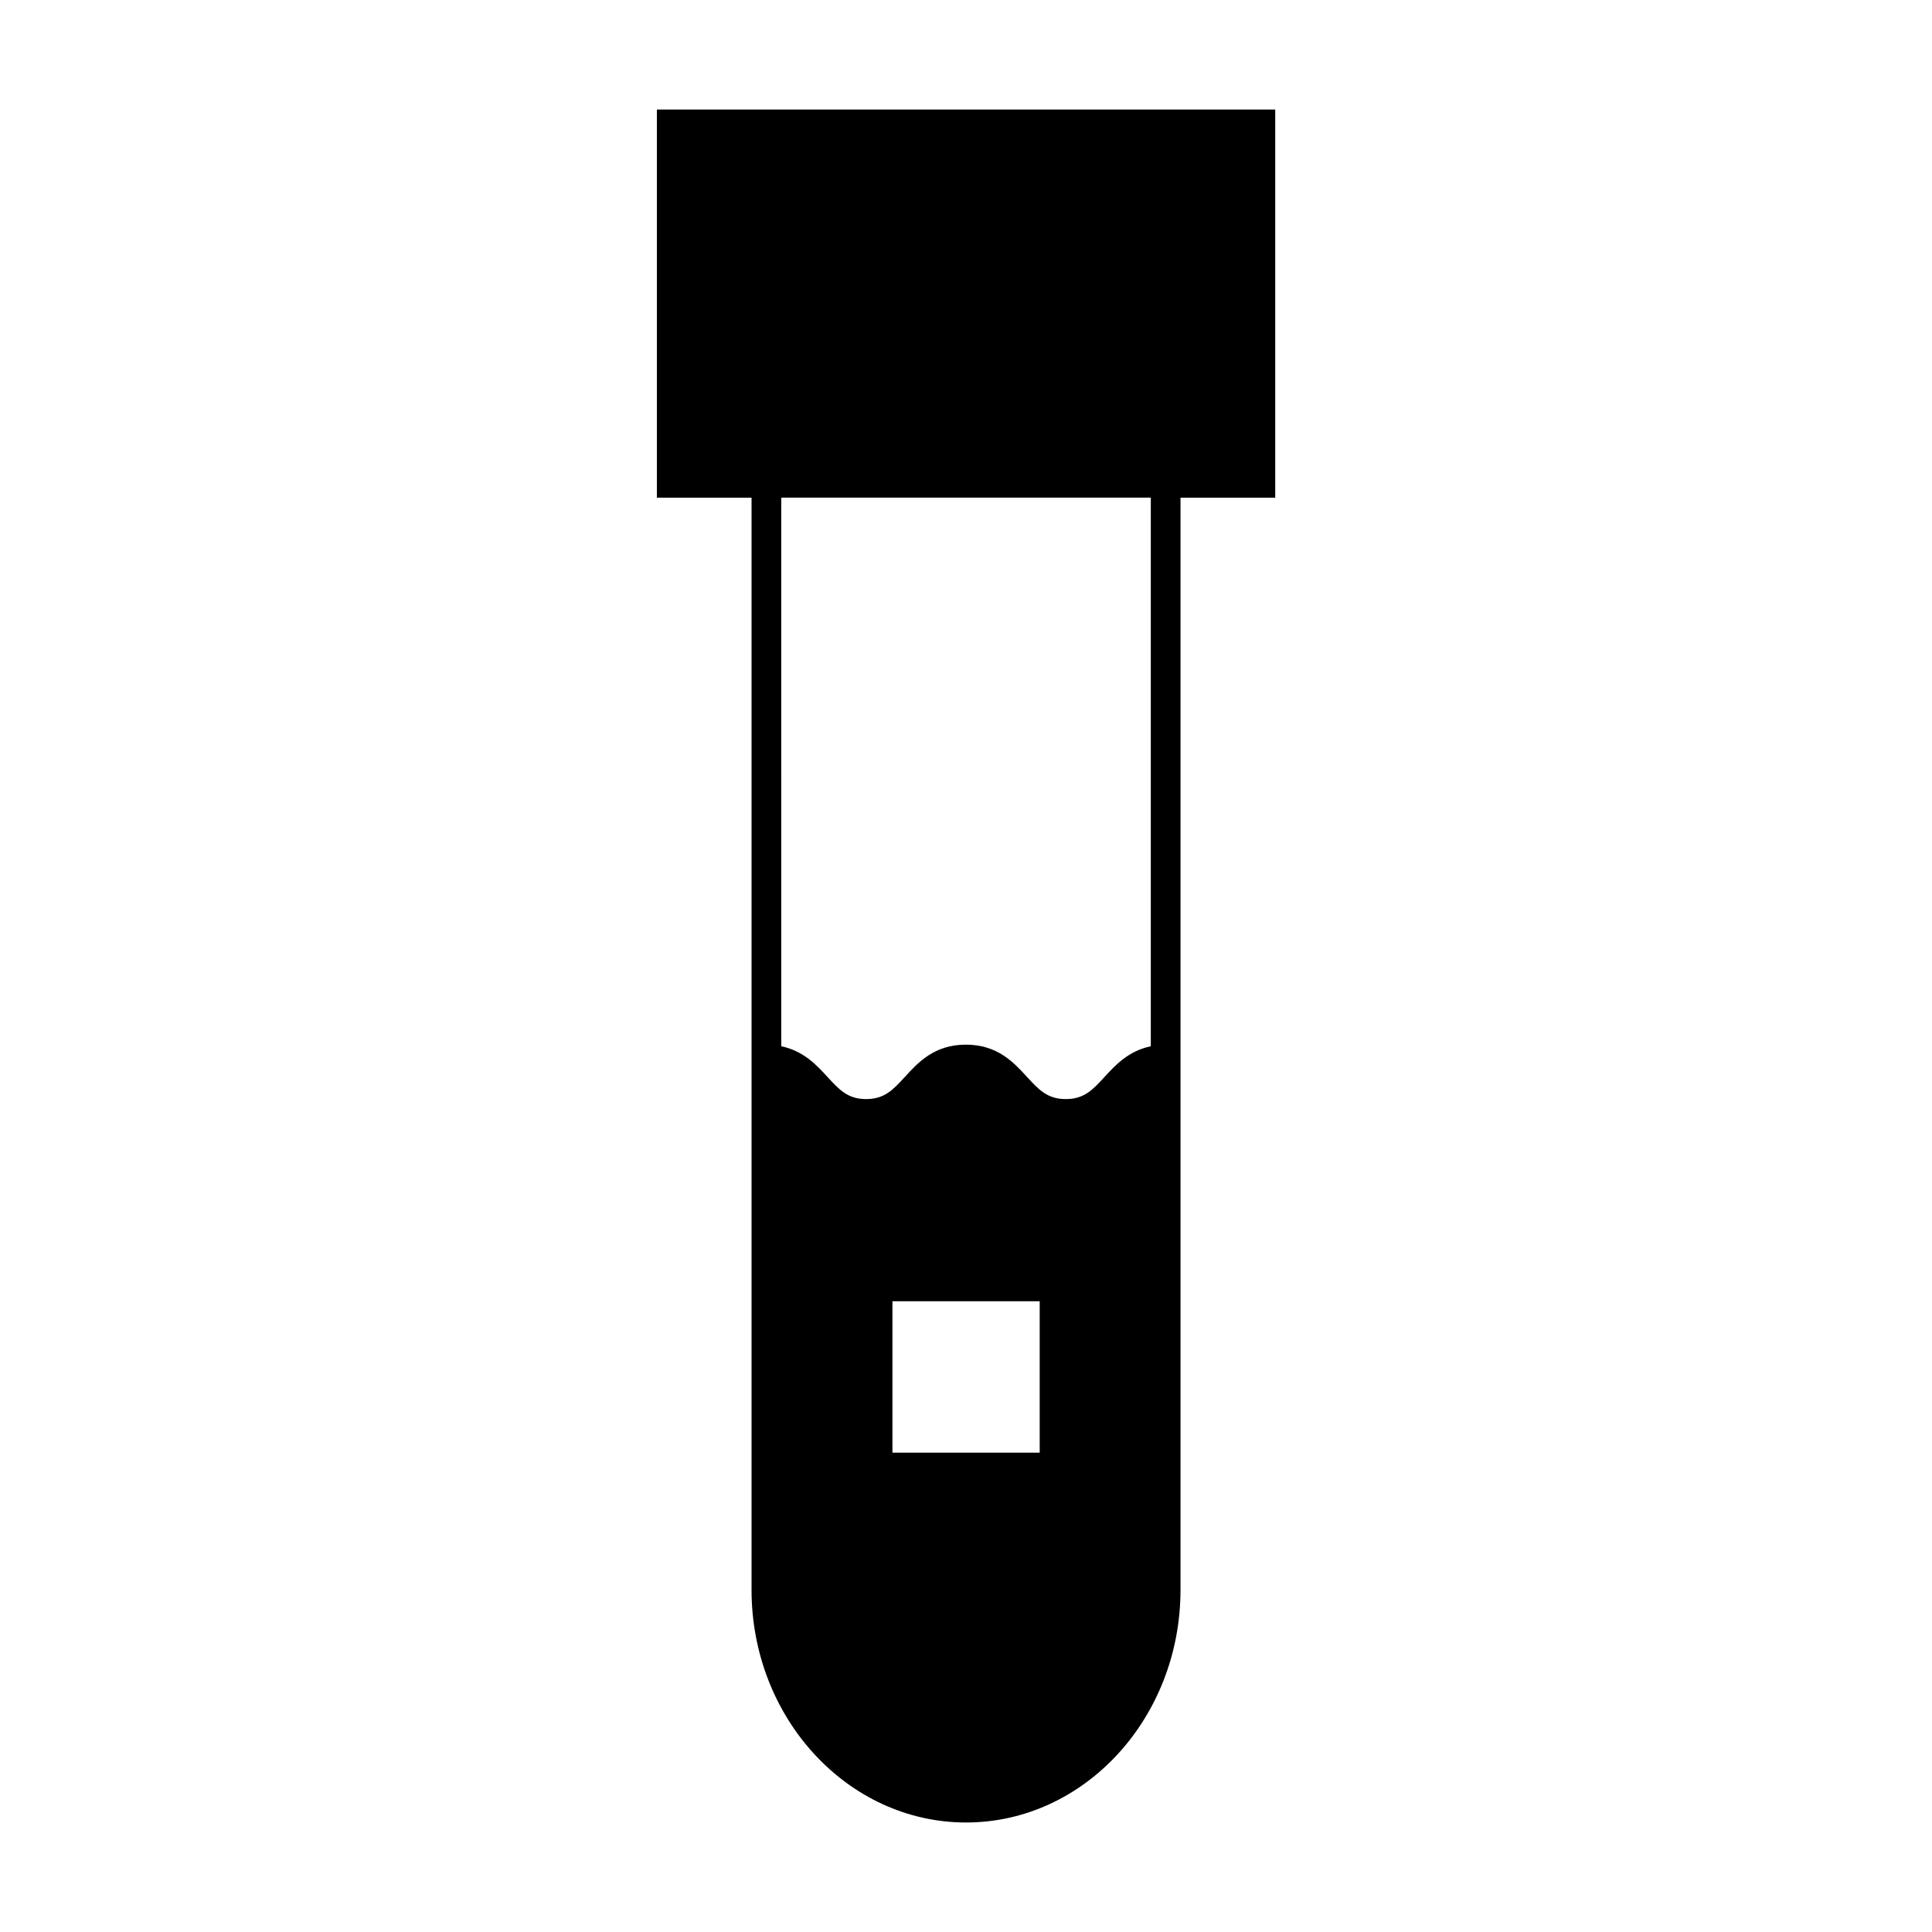 <?xml version="1.0" encoding="UTF-8"?>
<!-- Uploaded to: SVG Repo, www.svgrepo.com, Generator: SVG Repo Mixer Tools -->
<svg fill="#000000" width="800px" height="800px" version="1.1" viewBox="144 144 512 512" xmlns="http://www.w3.org/2000/svg">
 <path d="m400.01 626.98c31.34 0 56.836-27.66 56.836-61.652v-289.44h25.102v-102.86h-163.87v102.86h25.09v289.44c0 33.988 25.5 61.652 56.844 61.652zm19.52-98.008h-39.023v-40.125h39.023zm-68.492-253.09h97.938v145.39c-5.836 1.203-9.324 4.922-12.195 8.055-3.164 3.449-5.449 5.941-10.332 5.941-4.894 0-7.18-2.492-10.344-5.941-3.469-3.785-7.789-8.484-16.133-8.484-8.332 0-12.648 4.703-16.109 8.484-3.164 3.449-5.441 5.941-10.332 5.941-4.863 0-7.141-2.488-10.297-5.93-2.871-3.137-6.356-6.863-12.191-8.066z"/>
</svg>